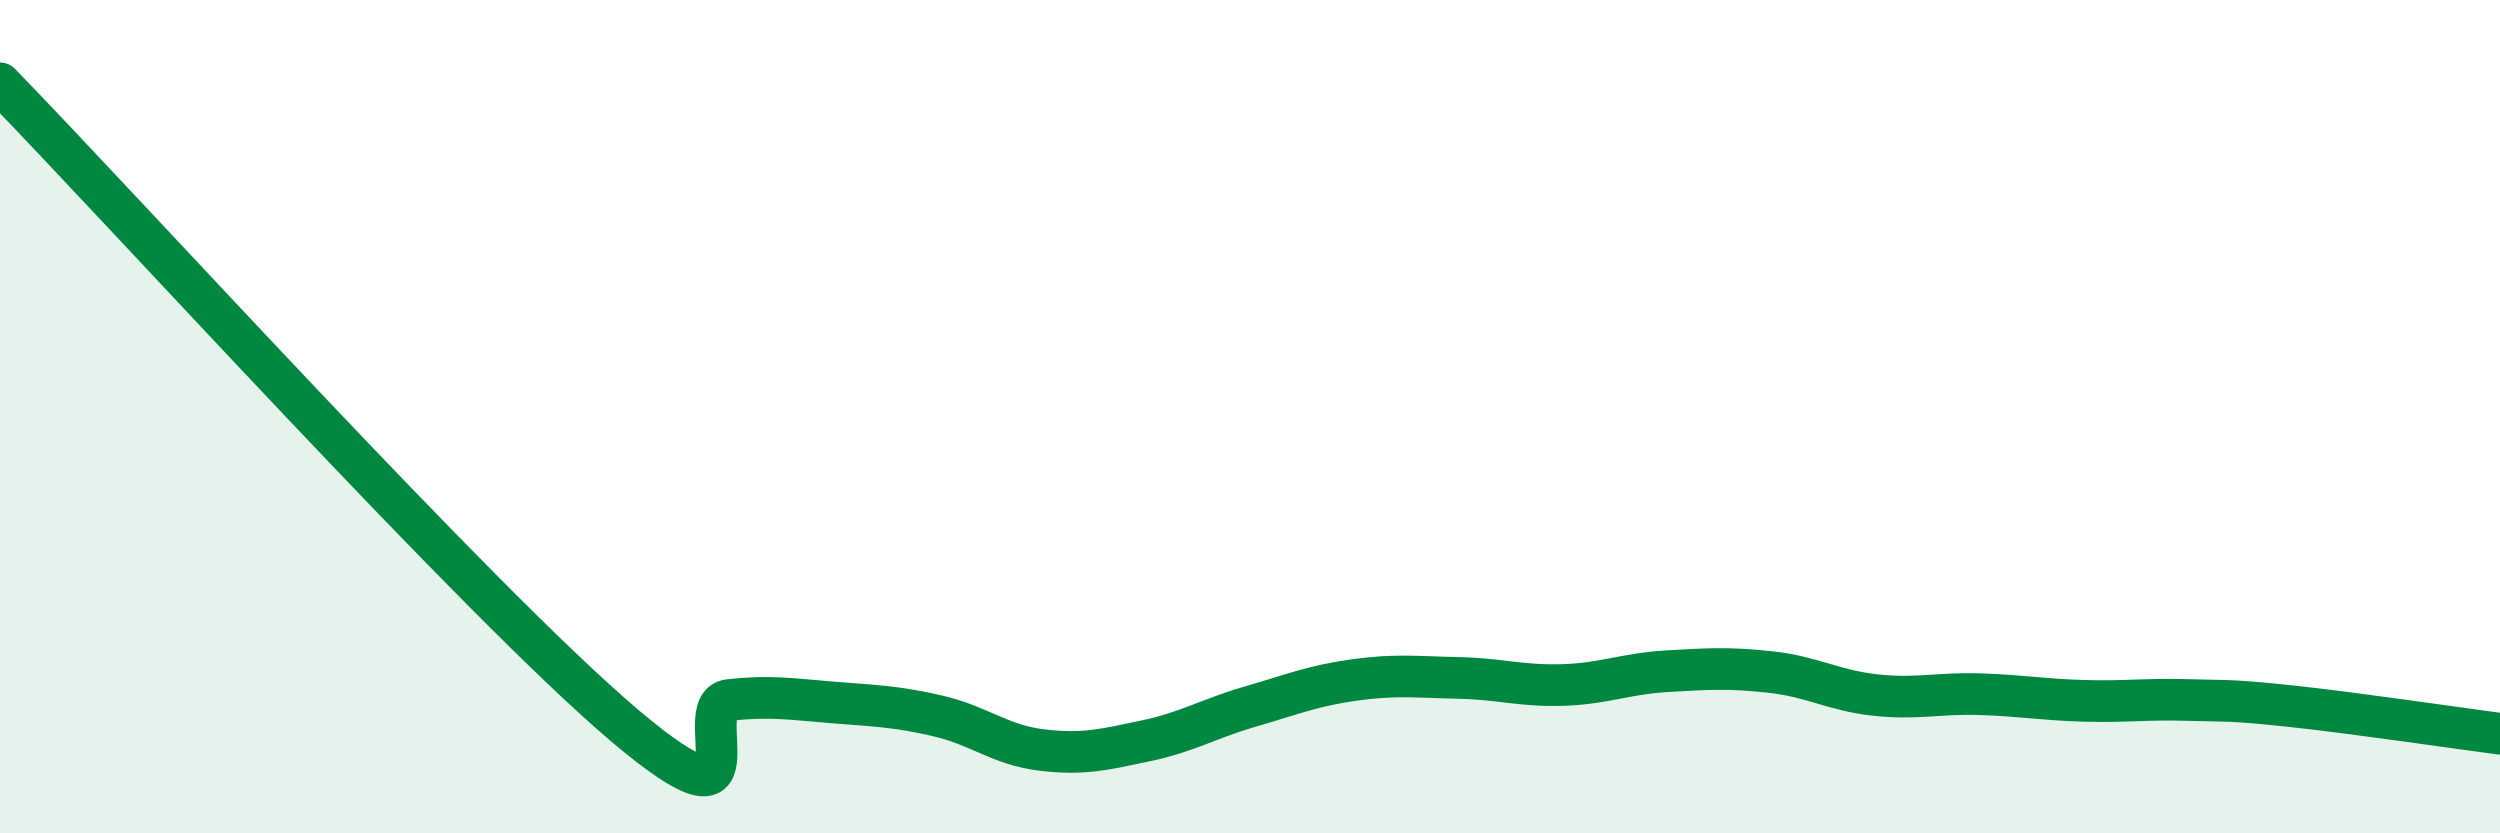 
    <svg width="60" height="20" viewBox="0 0 60 20" xmlns="http://www.w3.org/2000/svg">
      <path
        d="M 0,2 C 3,5.08 11.5,14.46 15,17.42 C 18.5,20.38 16.5,16.91 17.5,16.8 C 18.5,16.69 19,16.78 20,16.86 C 21,16.94 21.5,16.95 22.5,17.18 C 23.5,17.41 24,17.88 25,18 C 26,18.12 26.5,17.99 27.5,17.78 C 28.5,17.57 29,17.25 30,16.96 C 31,16.67 31.5,16.46 32.5,16.32 C 33.5,16.18 34,16.25 35,16.27 C 36,16.29 36.5,16.47 37.5,16.44 C 38.5,16.41 39,16.17 40,16.11 C 41,16.05 41.5,16.02 42.5,16.13 C 43.5,16.24 44,16.57 45,16.68 C 46,16.79 46.5,16.63 47.5,16.66 C 48.5,16.69 49,16.79 50,16.82 C 51,16.85 51.5,16.77 52.5,16.8 C 53.5,16.83 53.5,16.79 55,16.95 C 56.5,17.11 59,17.48 60,17.61L60 20L0 20Z"
        fill="#008740"
        opacity="0.1"
        stroke-linecap="round"
        stroke-linejoin="round"
      />
      <path
        d="M 0,2 C 3,5.08 11.5,14.46 15,17.42 C 18.5,20.38 16.5,16.91 17.5,16.8 C 18.5,16.69 19,16.78 20,16.86 C 21,16.94 21.5,16.95 22.5,17.18 C 23.5,17.41 24,17.88 25,18 C 26,18.12 26.5,17.99 27.5,17.78 C 28.5,17.57 29,17.25 30,16.96 C 31,16.67 31.5,16.46 32.5,16.32 C 33.5,16.18 34,16.25 35,16.27 C 36,16.29 36.5,16.47 37.5,16.44 C 38.5,16.41 39,16.17 40,16.11 C 41,16.05 41.5,16.02 42.5,16.13 C 43.5,16.24 44,16.57 45,16.68 C 46,16.79 46.5,16.63 47.5,16.66 C 48.5,16.69 49,16.79 50,16.82 C 51,16.85 51.5,16.77 52.5,16.8 C 53.5,16.83 53.5,16.79 55,16.95 C 56.5,17.11 59,17.48 60,17.61"
        stroke="#008740"
        stroke-width="1"
        fill="none"
        stroke-linecap="round"
        stroke-linejoin="round"
      />
    </svg>
  